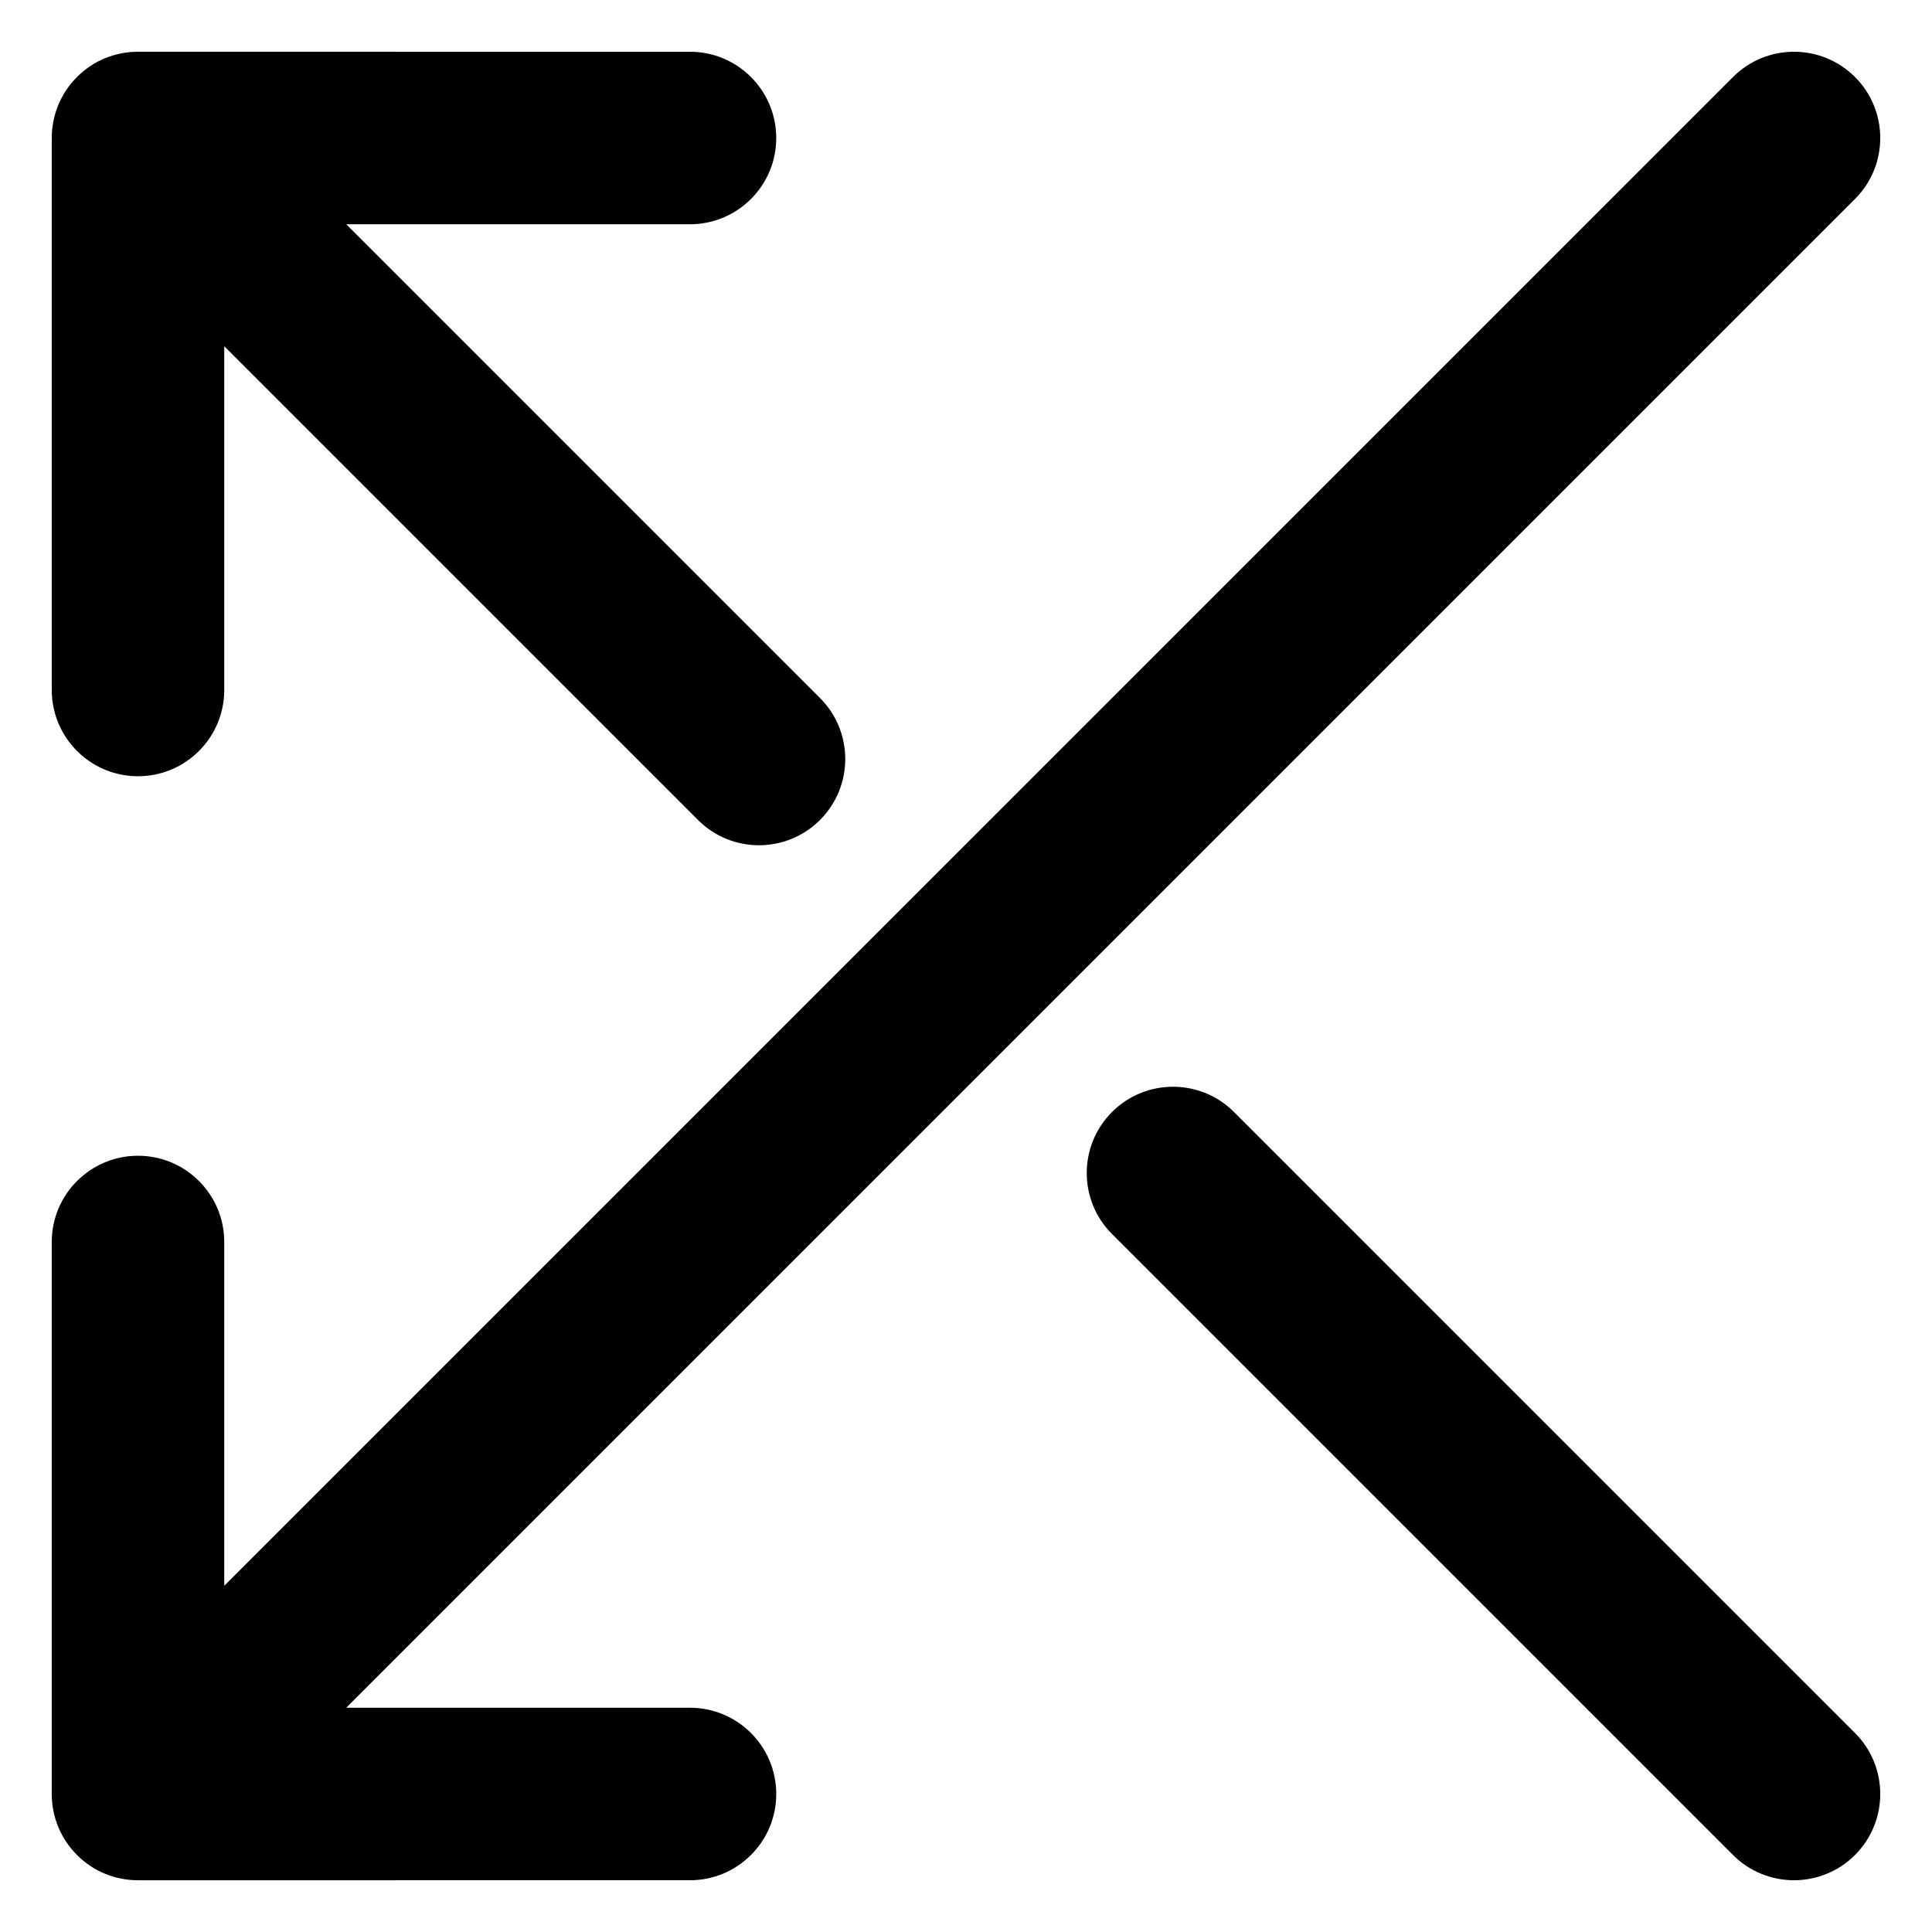 <svg xmlns="http://www.w3.org/2000/svg" fill="none" viewBox="0 0 14 14" id="Line-Arrow-Crossover-Left--Streamline-Core-Remix">
  <desc>
    Line Arrow Crossover Left Streamline Icon: https://streamlinehq.com
  </desc>
  <g id="Free Remix/Interface Essential/line-arrow-crossover-left--cross-move-over-arrow-arrows-left">
    <path id="Union" fill="#000000" fill-rule="evenodd" d="M12.558 0.558c0.244 -0.244 0.64 -0.244 0.884 0 0.244 0.244 0.244 0.64 0 0.884L2.509 12.375H5c0.345 0 0.625 0.28 0.625 0.625s-0.28 0.625 -0.625 0.625H1c-0.085 0 -0.166 -0.017 -0.239 -0.047 -0.074 -0.03 -0.143 -0.076 -0.203 -0.136 -0.06 -0.06 -0.105 -0.129 -0.136 -0.203C0.392 13.165 0.375 13.085 0.375 13V9c0 -0.345 0.28 -0.625 0.625 -0.625 0.345 0 0.625 0.28 0.625 0.625v2.491L12.558 0.558ZM0.761 0.422c-0.074 0.03 -0.143 0.076 -0.203 0.136C0.436 0.68 0.375 0.84 0.375 1v4c0 0.345 0.28 0.625 0.625 0.625 0.345 0 0.625 -0.28 0.625 -0.625V2.509l3.433 3.433c0.244 0.244 0.64 0.244 0.884 0 0.244 -0.244 0.244 -0.64 0 -0.884L2.509 1.625H5c0.345 0 0.625 -0.28 0.625 -0.625 0 -0.345 -0.28 -0.625 -0.625 -0.625H1C0.915 0.375 0.834 0.392 0.761 0.422ZM8.058 8.058c0.244 -0.244 0.64 -0.244 0.884 0l4.5 4.5c0.244 0.244 0.244 0.64 0 0.884 -0.244 0.244 -0.64 0.244 -0.884 0L8.058 8.942c-0.244 -0.244 -0.244 -0.64 0 -0.884Z" clip-rule="evenodd" stroke-width="1"></path>
  </g>
</svg>